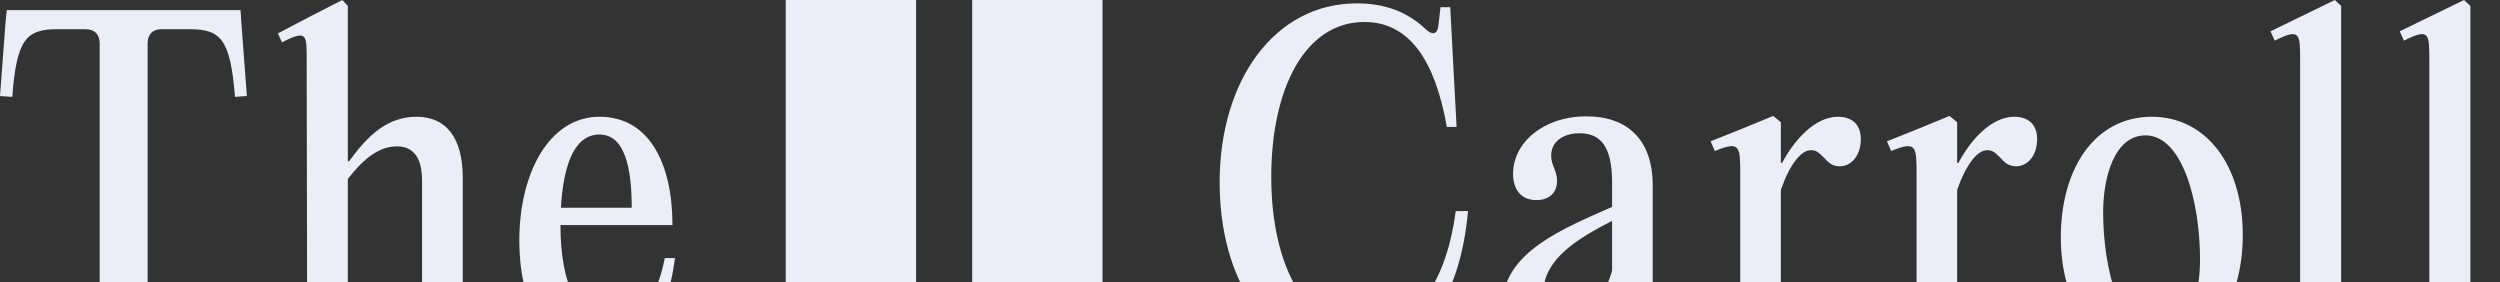 <svg width="1400" height="158" viewBox="0 0 1400 158" fill="none" xmlns="http://www.w3.org/2000/svg">
<rect x="0" y="0" width="1400" height="158" fill="#333333" stroke="none"/>
<path d="M683 102.106C683 45.012 713.803 1.895 759.769 1.895C774.934 1.895 787.729 6.16 798.628 16.583C802.182 19.9 805.026 18.952 805.499 14.451L806.684 4.027H812.134L815.688 71.071H810.238C803.604 33.641 789.15 12.319 764.034 12.319C730.862 12.319 711.907 49.513 711.907 99.026C711.907 148.776 731.336 185.023 764.034 185.023C792.941 185.023 810.238 156.357 815.214 118.215H822.085C817.584 167.729 796.496 199 756.215 199C709.301 199 683 156.12 683 102.106Z" fill="#ECEEF7"/>
<path d="M940.914 168.439H946.364C945.653 186.444 939.966 199 924.328 199C910.822 199 902.766 189.998 902.766 167.965V163.701C897.317 185.97 884.759 199 867.699 199C850.876 199 841.398 186.444 841.398 171.045C841.398 141.195 875.755 127.929 902.766 115.846V102.106C902.766 81.732 896.132 74.625 884.522 74.625C875.281 74.625 868.647 79.363 868.647 87.181C868.647 92.63 871.964 95.71 871.964 101.158C871.964 107.555 867.936 112.056 860.354 112.056C851.824 112.056 847.322 106.133 847.322 97.368C847.322 79.837 864.382 65.149 888.313 65.149C911.296 65.149 925.513 78.179 925.513 103.764V173.651C925.513 185.26 927.882 188.102 931.673 188.102C936.649 188.102 940.44 183.364 940.914 168.439ZM876.939 180.995C886.417 180.995 896.606 172.23 902.766 151.619V123.664C883.574 133.614 864.145 144.986 864.145 164.649C864.145 174.599 868.646 180.995 876.939 180.995Z" fill="#ECEEF7"/>
<path d="M1029.26 65.386C1037.56 65.386 1042.06 70.124 1042.06 77.942C1042.06 87.181 1036.61 93.104 1030.45 93.104C1026.18 93.104 1024.29 91.445 1021.21 88.129C1018.13 85.049 1016.94 84.101 1014.1 84.101C1008.65 84.101 1002.25 91.919 997.275 106.37V169.387C997.275 185.496 1000.83 189.287 1022.39 189.287V195.21H958.416V189.524C972.159 189.524 974.529 185.97 974.529 170.808V97.842C974.529 81.969 974.529 78.652 960.312 84.575L957.943 79.126L976.898 71.545L993.01 64.912L997.275 68.466V91.208H997.986C1004.62 78.652 1016.23 65.386 1029.26 65.386Z" fill="#ECEEF7"/>
<path d="M1128 65.386C1136.29 65.386 1140.8 70.124 1140.8 77.942C1140.8 87.181 1135.35 93.104 1129.19 93.104C1124.92 93.104 1123.02 91.445 1119.94 88.129C1116.86 85.049 1115.68 84.101 1112.84 84.101C1107.39 84.101 1100.99 91.919 1096.01 106.37V169.387C1096.01 185.496 1099.57 189.287 1121.13 189.287V195.21H1057.15V189.524C1070.9 189.524 1073.27 185.97 1073.27 170.808V97.842C1073.27 81.969 1073.27 78.652 1059.05 84.575L1056.68 79.126L1075.64 71.545L1091.75 64.912L1096.01 68.466V91.208H1096.72C1103.36 78.652 1114.97 65.386 1128 65.386Z" fill="#ECEEF7"/>
<path d="M1205.01 199C1174.2 199 1154.06 171.756 1154.06 132.904C1154.06 94.762 1172.78 65.386 1205.01 65.386C1235.57 65.386 1255.95 92.63 1255.95 131.482C1255.95 169.624 1236.99 199 1205.01 199ZM1208.56 188.576C1225.38 188.576 1232.02 166.307 1232.02 145.46C1232.02 113.24 1222.3 75.809 1201.45 75.809C1184.63 75.809 1177.76 98.079 1177.76 118.926C1177.76 151.145 1187.71 188.576 1208.56 188.576Z" fill="#ECEEF7"/>
<path d="M1311.05 3.317V170.808C1311.05 185.97 1313.19 189.524 1327.64 189.524V195.21H1271.25V189.524C1285.7 189.524 1288.07 185.97 1288.07 170.808V33.877C1288.07 18.715 1288.07 15.636 1273.85 22.743L1271.48 17.531L1307.5 0L1311.05 3.317Z" fill="#ECEEF7"/>
<path d="M1383.41 3.317V170.808C1383.41 185.97 1385.55 189.524 1400 189.524V195.21H1343.61V189.524C1358.06 189.524 1360.43 185.97 1360.43 170.808V33.877C1360.43 18.715 1360.43 15.636 1346.21 22.743L1343.84 17.531L1379.86 0L1383.41 3.317Z" fill="#ECEEF7"/>
<path d="M47.745 16.346H32.305C14.965 16.346 9.264 21.558 6.889 54.251L0 53.777L3.088 12.793L3.801 5.686H134.684L135.159 12.793L138.247 53.777L131.596 54.251C128.983 21.558 123.52 16.346 105.942 16.346H90.502C85.514 16.346 82.663 19.189 82.663 24.401V170.808C82.663 185.26 85.751 189.524 107.843 189.524V195.21H30.405V189.524C52.734 189.524 55.822 185.26 55.822 170.808V24.401C55.822 19.189 52.971 16.346 47.745 16.346Z" fill="#ECEEF7"/>
<path d="M194.782 100.211V170.808C194.782 185.97 196.92 189.524 209.509 189.524V195.21H155.825V189.524C169.603 189.524 171.978 185.97 171.978 170.808L171.74 34.588C171.74 19.426 172.215 16.346 157.963 23.691L155.588 18.715L174.116 9.002L191.694 0L194.782 3.317V90.261H195.494C206.184 75.573 217.11 65.386 233.263 65.386C250.128 65.386 259.155 77.468 259.155 99.737V170.808C259.155 185.97 261.292 189.524 275.07 189.524V195.21H221.861V189.524C234.213 189.524 236.351 185.97 236.351 170.808V100.921C236.351 87.892 231.125 81.969 222.336 81.969C212.36 81.969 203.808 88.602 194.782 100.211Z" fill="#ECEEF7"/>
<path d="M372.299 144.512H378C373.012 182.654 356.859 199 334.53 199C307.689 199 290.823 173.651 290.823 134.562C290.823 97.131 307.451 65.386 335.718 65.386C363.51 65.386 376.575 91.445 376.575 126.033H313.865V126.507C313.865 158.726 323.841 181.469 343.557 181.469C354.246 181.469 366.598 173.177 372.299 144.512ZM335.718 75.336C321.466 75.336 315.527 92.63 314.102 116.32H353.771C353.771 93.577 349.733 75.336 335.718 75.336Z" fill="#ECEEF7"/>
<path d="M513 0H440V199H513V0Z" fill="#ECEEF7"/>
<path d="M617.414 0H544.414V199H617.414V0Z" fill="#ECEEF7"/>
</svg>
